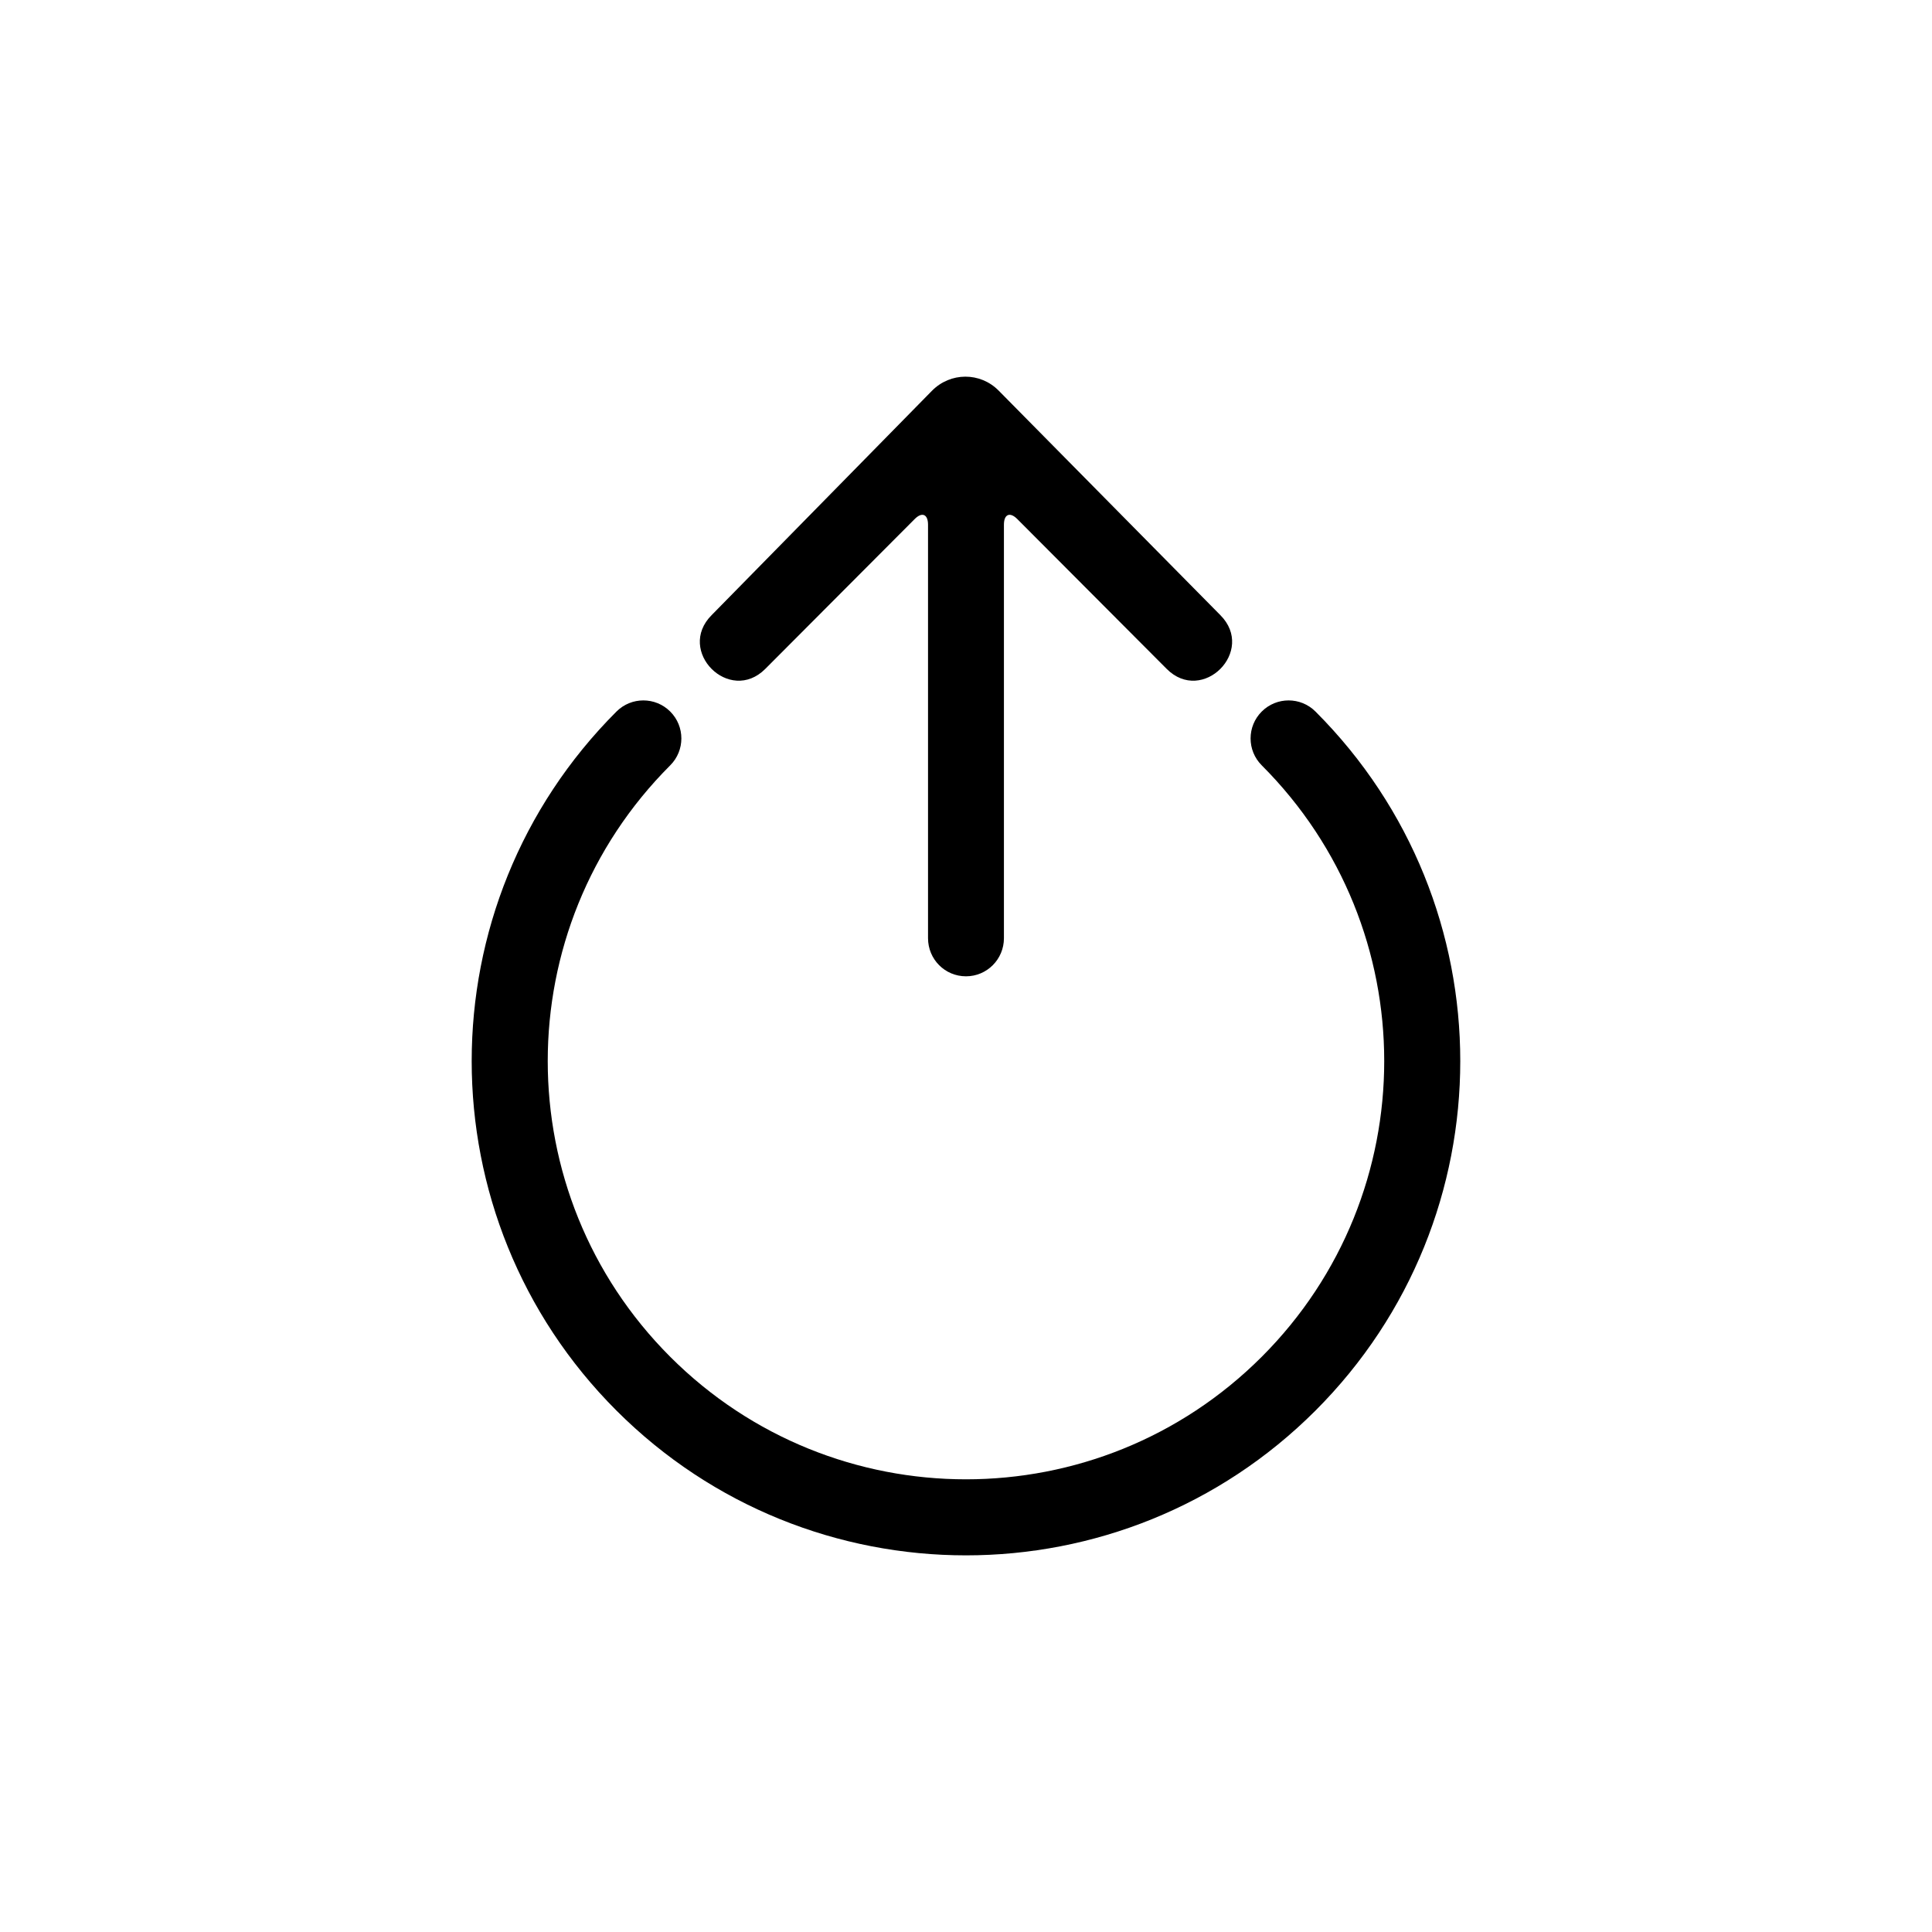<?xml version="1.0" encoding="UTF-8"?>
<!-- Uploaded to: ICON Repo, www.svgrepo.com, Generator: ICON Repo Mixer Tools -->
<svg fill="#000000" width="800px" height="800px" version="1.1" viewBox="144 144 512 512" xmlns="http://www.w3.org/2000/svg">
 <path d="m408.65 247.51 58.754 59.504c9.48 9.504-4.742 23.75-14.219 14.25l-39.602-39.719c-1.945-1.949-3.531-1.281-3.531 1.504v109.58c0 5.59-4.5 10.102-10.055 10.102-5.594 0-10.059-4.523-10.059-10.102v-109.58c0-2.773-1.578-3.461-3.527-1.504l-39.602 39.719c-9.484 9.5-23.703-4.746-14.219-14.25l58.367-59.434c4.902-4.992 12.812-5.012 17.691-0.07zm-101.28 85.059c3.934-3.938 10.312-3.938 14.25 0 3.934 3.934 3.934 10.312 0 14.25-43.285 43.281-43.285 113.46 0 156.75s113.46 43.285 156.75 0c43.285-43.285 43.285-113.46 0-156.75-3.934-3.938-3.934-10.316 0-14.25 3.938-3.938 10.316-3.938 14.25 0 51.156 51.152 51.156 134.09 0 185.25-51.152 51.156-134.09 51.156-185.25 0-51.156-51.152-51.156-134.09 0-185.25z" fill-rule="evenodd"/>
</svg>